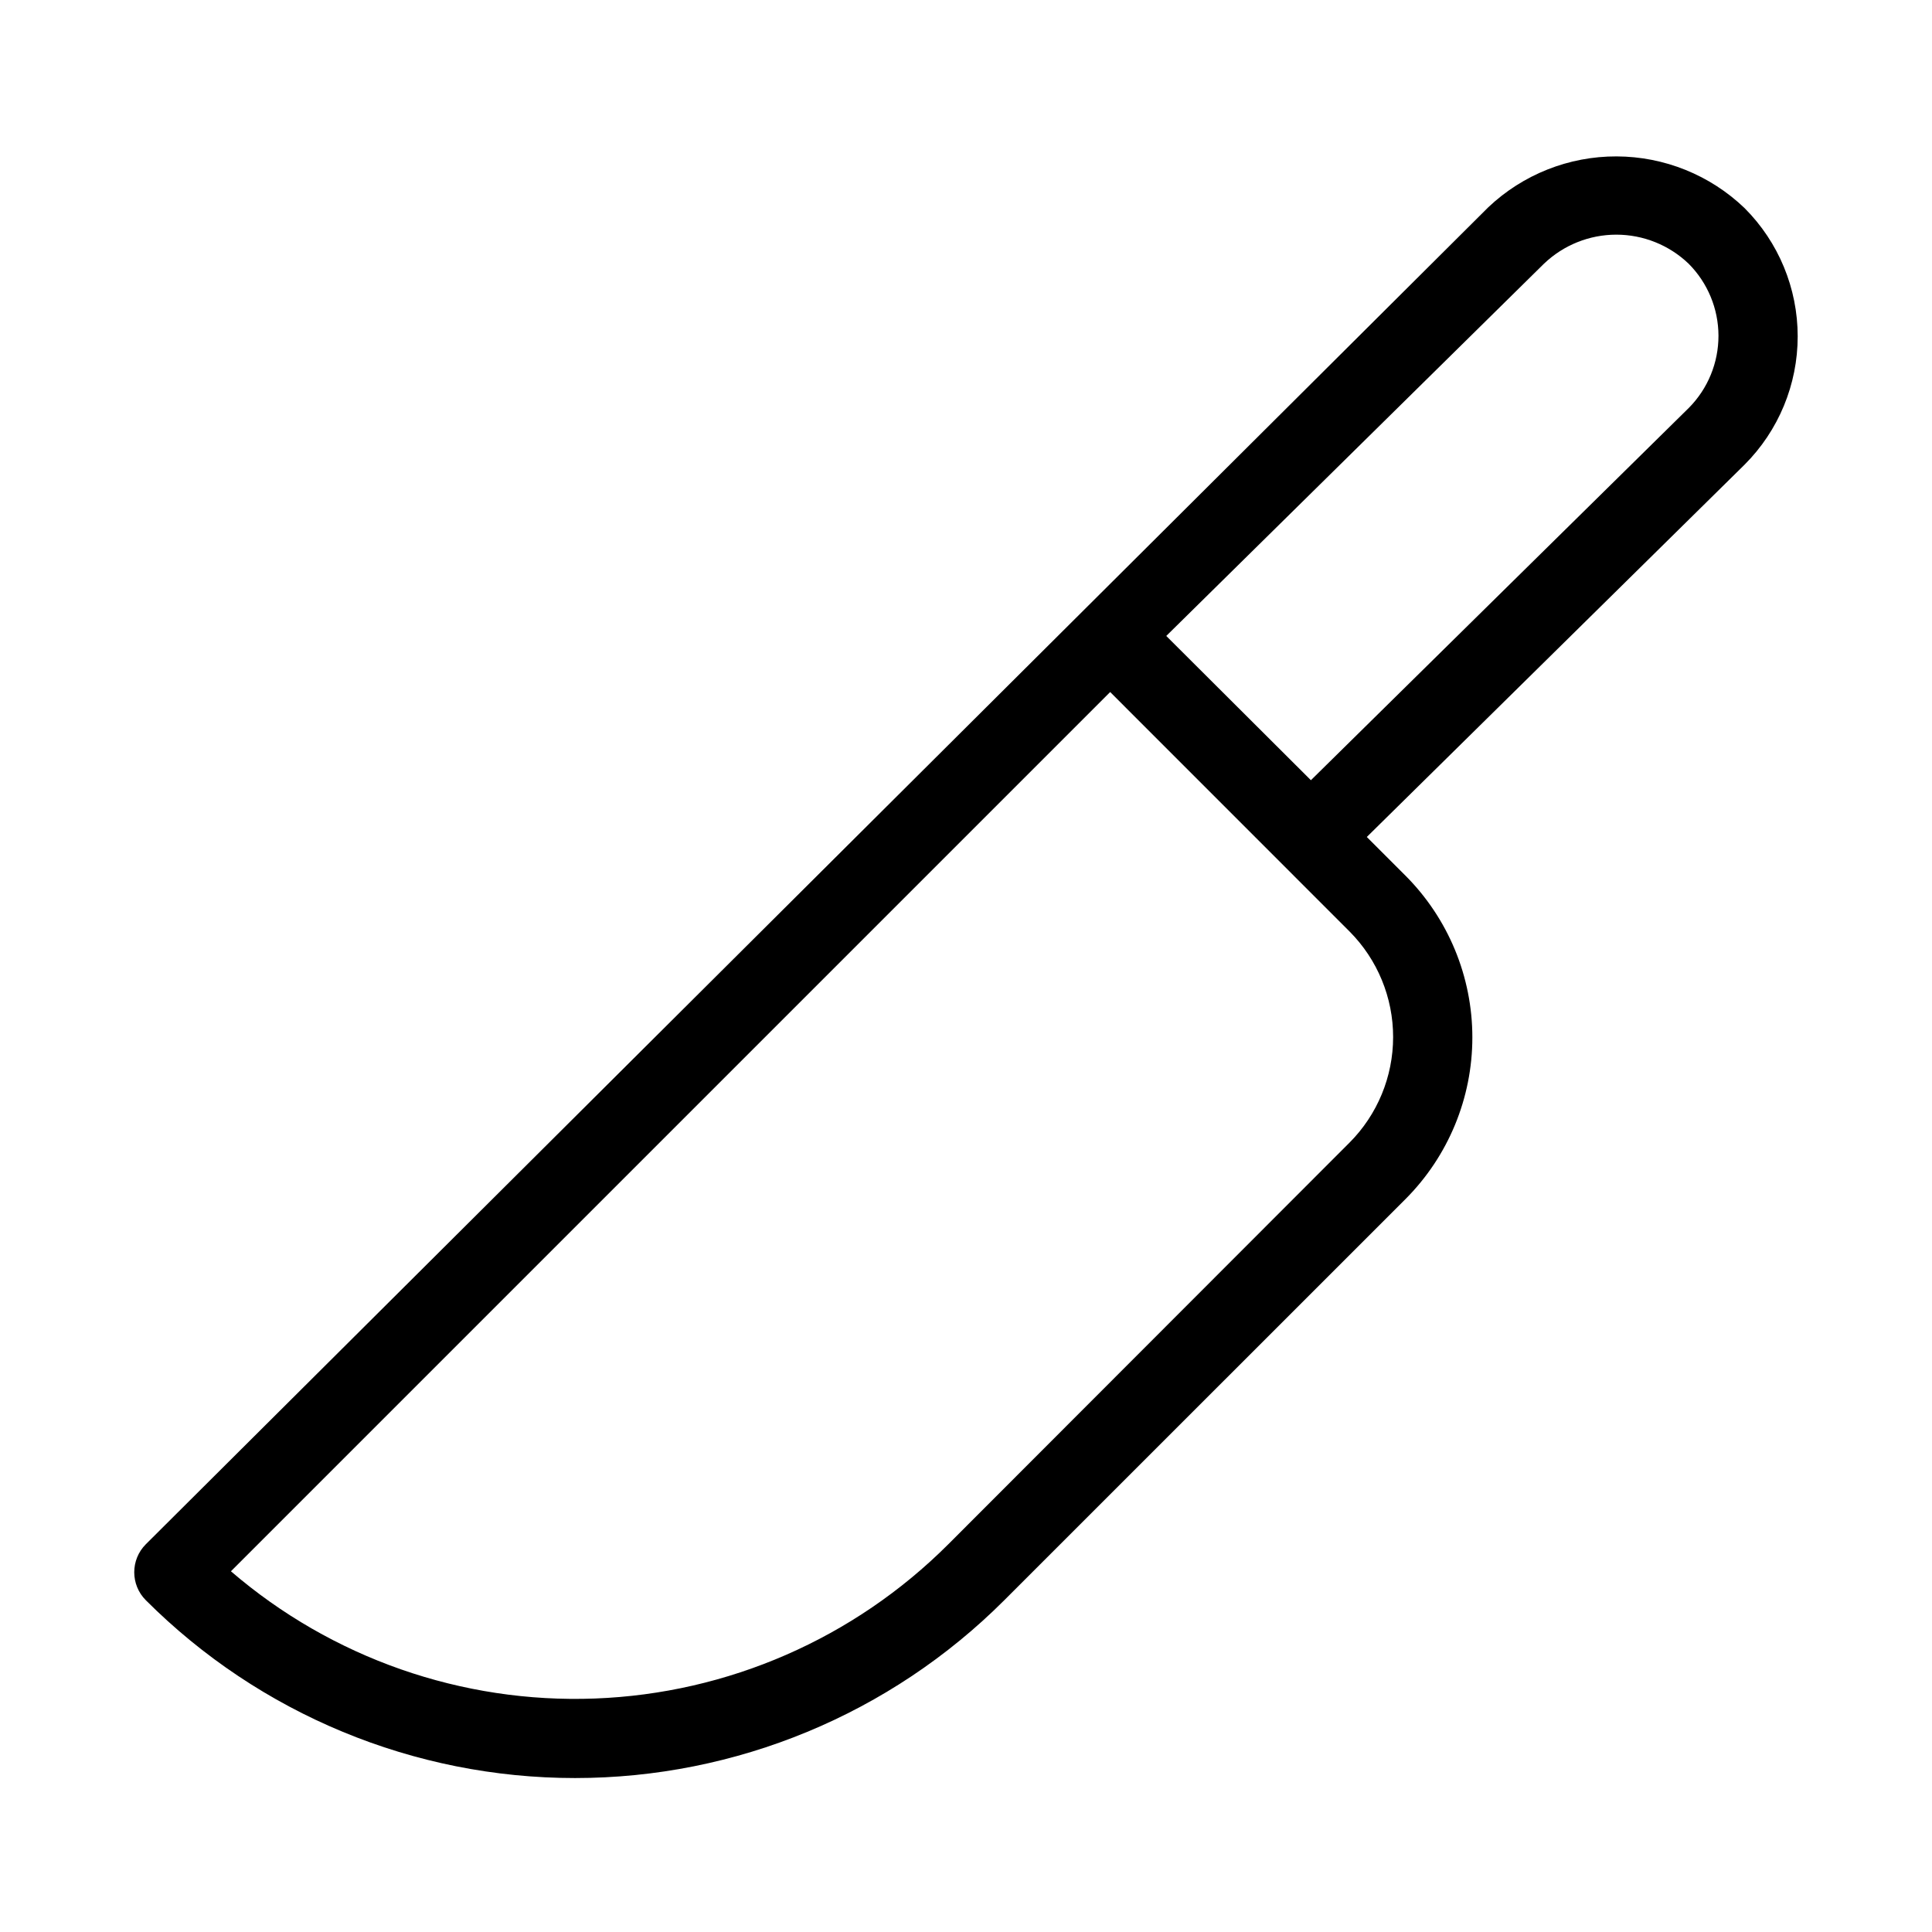 <?xml version="1.0" encoding="UTF-8"?>
<!-- Uploaded to: ICON Repo, www.svgrepo.com, Generator: ICON Repo Mixer Tools -->
<svg fill="#000000" width="800px" height="800px" version="1.1" viewBox="144 144 512 512" xmlns="http://www.w3.org/2000/svg">
 <path d="m538.4 198.94-355.75 354.3c-4.098 4.098-4.098 10.742 0 14.84 30.164 30.172 71.078 47.121 113.74 47.121s83.582-16.949 113.75-47.121l106.32-106.3c11.355-11.375 17.73-26.793 17.73-42.863 0-16.074-6.375-31.488-17.73-42.867l-10.242-10.242 100.11-98.664c9.016-9.02 14.078-21.246 14.078-33.996s-5.062-24.98-14.078-34c-9.125-8.754-21.273-13.66-33.922-13.699-12.648-0.039-24.824 4.793-34.008 13.492zm-36.777 247.88-106.32 106.43c-24.945 24.945-58.395 39.547-93.648 40.875-35.254 1.328-69.707-10.719-96.457-33.719l233.01-233.01 63.461 63.48c7.391 7.438 11.531 17.496 11.523 27.98s-4.164 20.539-11.566 27.965zm89.93-194.72-100.15 98.664-38.332-38.23 100.11-98.664v0.004c5.16-4.934 12.02-7.688 19.156-7.688s14 2.754 19.156 7.688c5.059 5.07 7.906 11.938 7.918 19.098 0.012 7.164-2.812 14.039-7.856 19.129z"/>
</svg>